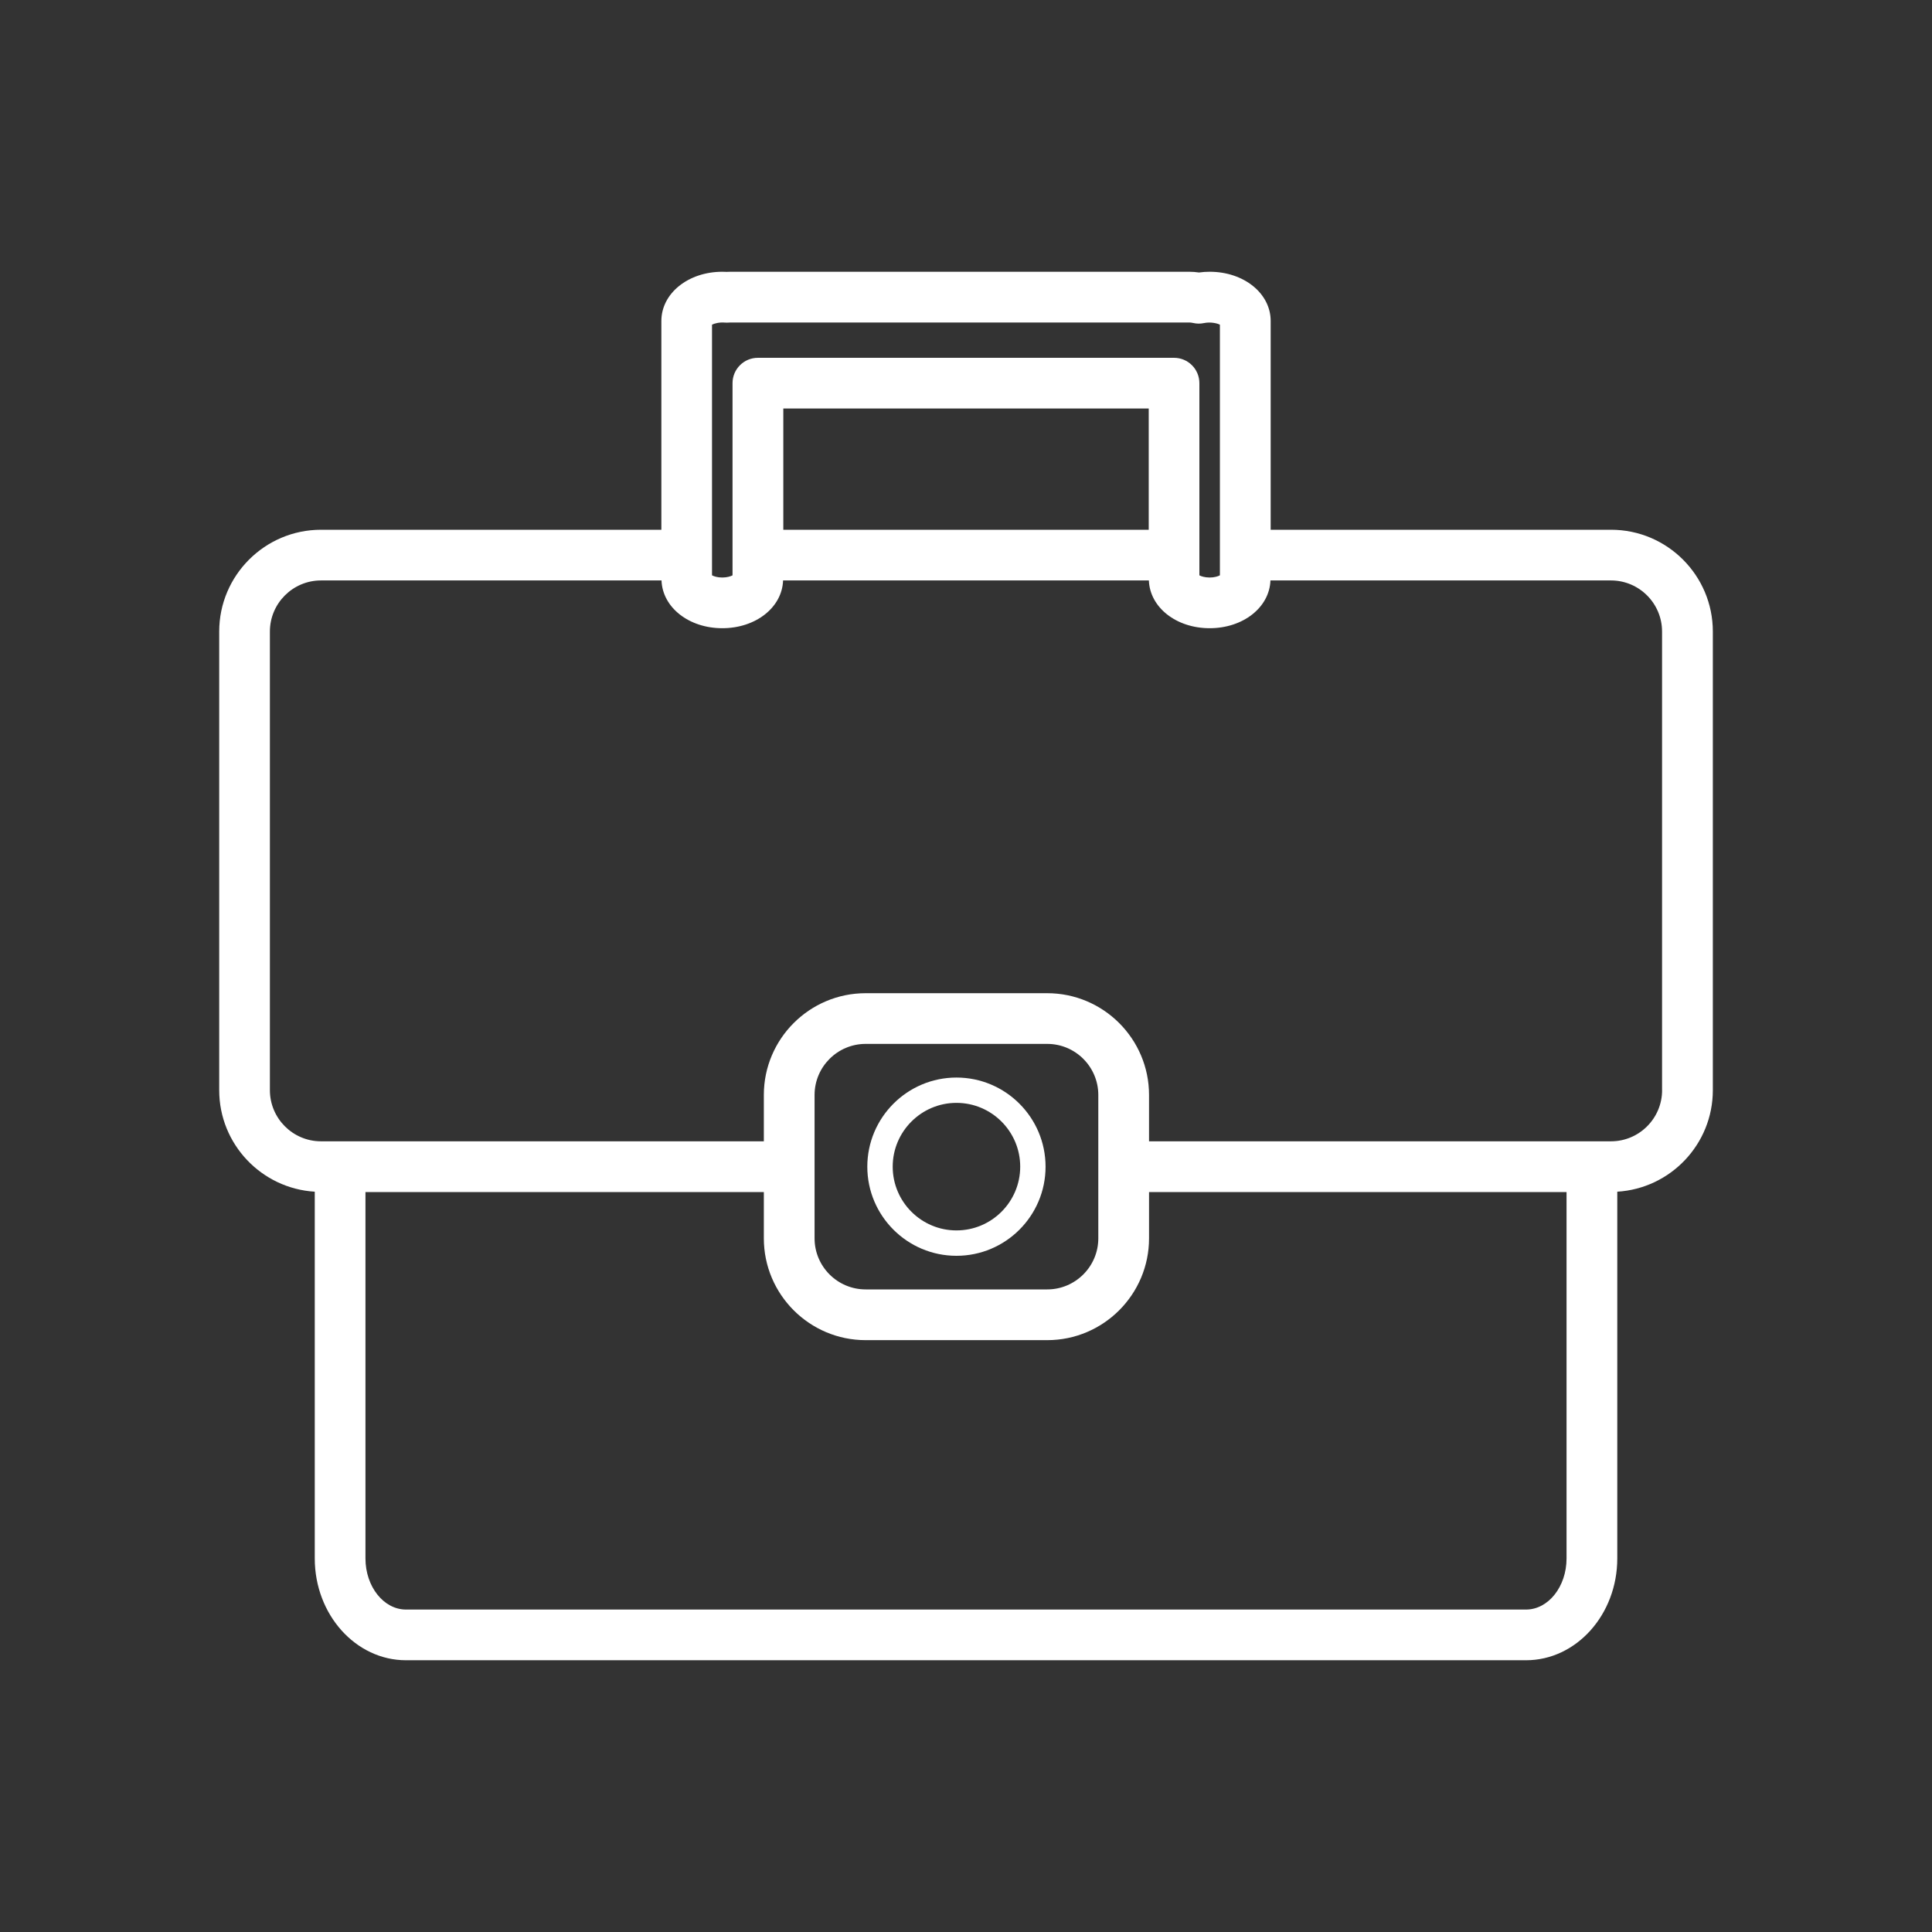 <?xml version="1.0" encoding="UTF-8"?>
<svg id="Layer_1" xmlns="http://www.w3.org/2000/svg" viewBox="0 0 500 500">
  <rect x="0" y="0" width="500" height="500" fill="#333333" stroke="none"/>
  <defs>
    <style>
      .cls-1 {
        fill: #fff;
      }
    </style>
  </defs>
  <path class="cls-1" d="M416.93,137.1h-88.08v-54.03c0-7.14-6.93-12.74-15.78-12.74-.92,0-1.85.06-2.76.19-.85-.12-1.7-.19-2.54-.19h-118.7c-.35,0-.69.01-1.02.03-.36-.02-.73-.03-1.11-.03-8.84,0-15.78,5.6-15.78,12.74v54.03h-88.08c-14.53,0-26.35,11.82-26.35,26.34v118.7c0,13.99,10.96,25.43,24.73,26.27v94.91c0,14.53,10.59,26.35,23.61,26.35h289.86c13.02,0,23.62-11.83,23.62-26.35v-94.91c13.77-.84,24.73-12.28,24.73-26.27v-118.7c0-14.52-11.82-26.34-26.34-26.34ZM184.28,84.02c.58-.31,1.87-.65,3.25-.54.38.03.76.03,1.14,0,.13,0,.26-.02.39-.02h118.7c.33,0,.68.04,1.04.13.92.21,1.88.22,2.8.02,1.68-.35,3.42.05,4.11.42v64.86c-.5.27-1.42.57-2.65.57s-2.16-.3-2.66-.56v-49.74c0-3.63-2.94-6.56-6.56-6.56h-107.7c-3.62,0-6.56,2.93-6.56,6.56v49.74c-.5.26-1.42.56-2.66.56s-2.15-.3-2.65-.57v-64.86ZM297.29,105.72v31.38h-94.57v-31.38h94.57ZM405.42,403.32c0,7.29-4.71,13.23-10.49,13.23H105.07c-5.78,0-10.49-5.94-10.49-13.23v-94.82h103.1v11.98c0,14.53,11.82,26.35,26.35,26.35h46.99c14.53,0,26.35-11.82,26.35-26.35v-11.98h108.05v94.82ZM210.81,320.48v-37.1c0-7.28,5.93-13.22,13.22-13.22h46.99c7.29,0,13.22,5.93,13.22,13.22v37.1c0,7.29-5.94,13.22-13.22,13.22h-46.99c-7.29,0-13.22-5.93-13.22-13.22ZM430.15,282.14c0,7.29-5.93,13.23-13.22,13.23h-119.56v-11.99c0-14.52-11.82-26.34-26.35-26.34h-46.99c-14.53,0-26.35,11.82-26.35,26.34v11.99h-114.61c-7.29,0-13.22-5.94-13.22-13.23v-118.7c0-7.29,5.93-13.22,13.22-13.22h88.13c.25,6.95,7.04,12.36,15.73,12.36s15.49-5.4,15.73-12.36h94.67c.25,6.95,7.05,12.36,15.73,12.36s15.49-5.4,15.73-12.36h88.13c7.29,0,13.22,5.93,13.22,13.22v118.7Z"/>
  <path class="cls-1" d="M247.53,325c12.72,0,23.06-10.34,23.06-23.06s-10.34-23.07-23.06-23.07-23.07,10.35-23.07,23.07,10.35,23.06,23.07,23.06ZM247.53,285.42c9.1,0,16.5,7.41,16.5,16.51s-7.4,16.5-16.5,16.5-16.5-7.4-16.5-16.5,7.41-16.51,16.5-16.51Z"/>
</svg>